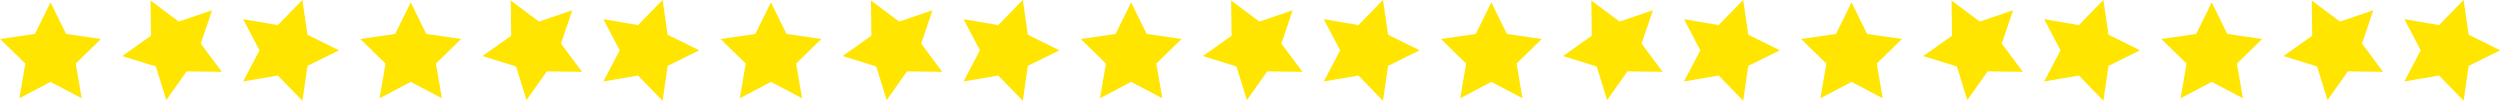 <?xml version="1.0" encoding="UTF-8" standalone="no"?><svg xmlns="http://www.w3.org/2000/svg" xmlns:xlink="http://www.w3.org/1999/xlink" fill="#000000" height="22.4" preserveAspectRatio="xMidYMid meet" version="1" viewBox="20.2 59.7 554.8 22.4" width="554.8" zoomAndPan="magnify"><g fill="#ffe500" id="change1_1"><path d="M 31.414 60.227 L 34.871 67.23 L 42.598 68.355 L 37.004 73.805 L 38.324 81.504 L 31.414 77.867 L 24.5 81.504 L 25.82 73.805 L 20.227 68.355 L 27.957 67.23 L 31.414 60.227" fill="inherit"/><path d="M 67.262 61.98 L 64.754 69.375 L 69.426 75.637 L 61.617 75.535 L 57.105 81.914 L 54.789 74.453 L 47.332 72.137 L 53.707 67.625 L 53.605 59.816 L 59.867 64.488 L 67.262 61.98" fill="inherit"/><path d="M 95.434 70.863 L 88.43 74.32 L 87.305 82.051 L 81.855 76.457 L 74.156 77.777 L 77.793 70.863 L 74.156 63.953 L 81.855 65.273 L 87.305 59.68 L 88.43 67.41 L 95.434 70.863" fill="inherit"/><path d="M 111.352 60.227 L 114.805 67.23 L 122.535 68.355 L 116.941 73.805 L 118.262 81.504 L 111.352 77.867 L 104.438 81.504 L 105.758 73.805 L 100.164 68.355 L 107.895 67.23 L 111.352 60.227" fill="inherit"/><path d="M 147.199 61.98 L 144.691 69.375 L 149.363 75.637 L 141.551 75.535 L 137.043 81.914 L 134.727 74.453 L 127.266 72.137 L 133.645 67.625 L 133.543 59.816 L 139.805 64.488 L 147.199 61.98" fill="inherit"/><path d="M 175.367 70.863 L 168.367 74.32 L 167.242 82.051 L 161.789 76.457 L 154.094 77.777 L 157.727 70.863 L 154.094 63.953 L 161.789 65.273 L 167.242 59.68 L 168.367 67.41 L 175.367 70.863" fill="inherit"/><path d="M 191.285 60.227 L 194.742 67.23 L 202.473 68.355 L 196.879 73.805 L 198.199 81.504 L 191.285 77.867 L 184.371 81.504 L 185.695 73.805 L 180.102 68.355 L 187.828 67.23 L 191.285 60.227" fill="inherit"/><path d="M 227.137 61.98 L 224.629 69.375 L 229.297 75.637 L 221.488 75.535 L 216.98 81.914 L 214.66 74.453 L 207.203 72.137 L 213.578 67.625 L 213.48 59.816 L 219.738 64.488 L 227.137 61.98" fill="inherit"/><path d="M 255.305 70.863 L 248.301 74.32 L 247.18 82.051 L 241.727 76.457 L 234.031 77.777 L 237.664 70.863 L 234.031 63.953 L 241.727 65.273 L 247.18 59.68 L 248.301 67.41 L 255.305 70.863" fill="inherit"/><path d="M 271.223 60.227 L 274.68 67.23 L 282.406 68.355 L 276.816 73.805 L 278.137 81.504 L 271.223 77.867 L 264.309 81.504 L 265.629 73.805 L 260.039 68.355 L 267.766 67.23 L 271.223 60.227" fill="inherit"/><path d="M 307.07 61.98 L 304.562 69.375 L 309.234 75.637 L 301.426 75.535 L 296.914 81.914 L 294.598 74.453 L 287.141 72.137 L 293.516 67.625 L 293.418 59.816 L 299.676 64.488 L 307.07 61.98" fill="inherit"/><path d="M 335.242 70.863 L 328.238 74.32 L 327.117 82.051 L 321.664 76.457 L 313.969 77.777 L 317.602 70.863 L 313.969 63.953 L 321.664 65.273 L 327.117 59.68 L 328.238 67.41 L 335.242 70.863" fill="inherit"/><path d="M 351.16 60.227 L 354.617 67.23 L 362.344 68.355 L 356.754 73.805 L 358.07 81.504 L 351.16 77.867 L 344.246 81.504 L 345.566 73.805 L 339.973 68.355 L 347.703 67.23 L 351.16 60.227" fill="inherit"/><path d="M 387.008 61.98 L 384.5 69.375 L 389.172 75.637 L 381.363 75.535 L 376.852 81.914 L 374.535 74.453 L 367.078 72.137 L 373.453 67.625 L 373.352 59.816 L 379.613 64.488 L 387.008 61.98" fill="inherit"/><path d="M 415.18 70.863 L 408.176 74.32 L 407.051 82.051 L 401.602 76.457 L 393.902 77.777 L 397.539 70.863 L 393.902 63.953 L 401.602 65.273 L 407.051 59.68 L 408.176 67.41 L 415.18 70.863" fill="inherit"/><path d="M 431.098 60.227 L 434.551 67.23 L 442.281 68.355 L 436.688 73.805 L 438.008 81.504 L 431.098 77.867 L 424.184 81.504 L 425.504 73.805 L 419.91 68.355 L 427.641 67.23 L 431.098 60.227" fill="inherit"/><path d="M 466.945 61.98 L 464.438 69.375 L 469.109 75.637 L 461.301 75.535 L 456.789 81.914 L 454.473 74.453 L 447.012 72.137 L 453.391 67.625 L 453.289 59.816 L 459.551 64.488 L 466.945 61.98" fill="inherit"/><path d="M 495.113 70.863 L 488.113 74.32 L 486.988 82.051 L 481.539 76.457 L 473.84 77.777 L 477.473 70.863 L 473.84 63.953 L 481.539 65.273 L 486.988 59.68 L 488.113 67.41 L 495.113 70.863" fill="inherit"/><path d="M 511.031 60.227 L 514.488 67.23 L 522.219 68.355 L 516.625 73.805 L 517.945 81.504 L 511.031 77.867 L 504.121 81.504 L 505.441 73.805 L 499.848 68.355 L 507.574 67.23 L 511.031 60.227" fill="inherit"/><path d="M 546.883 61.98 L 544.375 69.375 L 549.047 75.637 L 541.234 75.535 L 536.727 81.914 L 534.406 74.453 L 526.949 72.137 L 533.324 67.625 L 533.227 59.816 L 539.484 64.488 L 546.883 61.98" fill="inherit"/><path d="M 575.051 70.863 L 568.051 74.32 L 566.926 82.051 L 561.473 76.457 L 553.777 77.777 L 557.41 70.863 L 553.777 63.953 L 561.473 65.273 L 566.926 59.68 L 568.051 67.41 L 575.051 70.863" fill="inherit"/></g></svg>